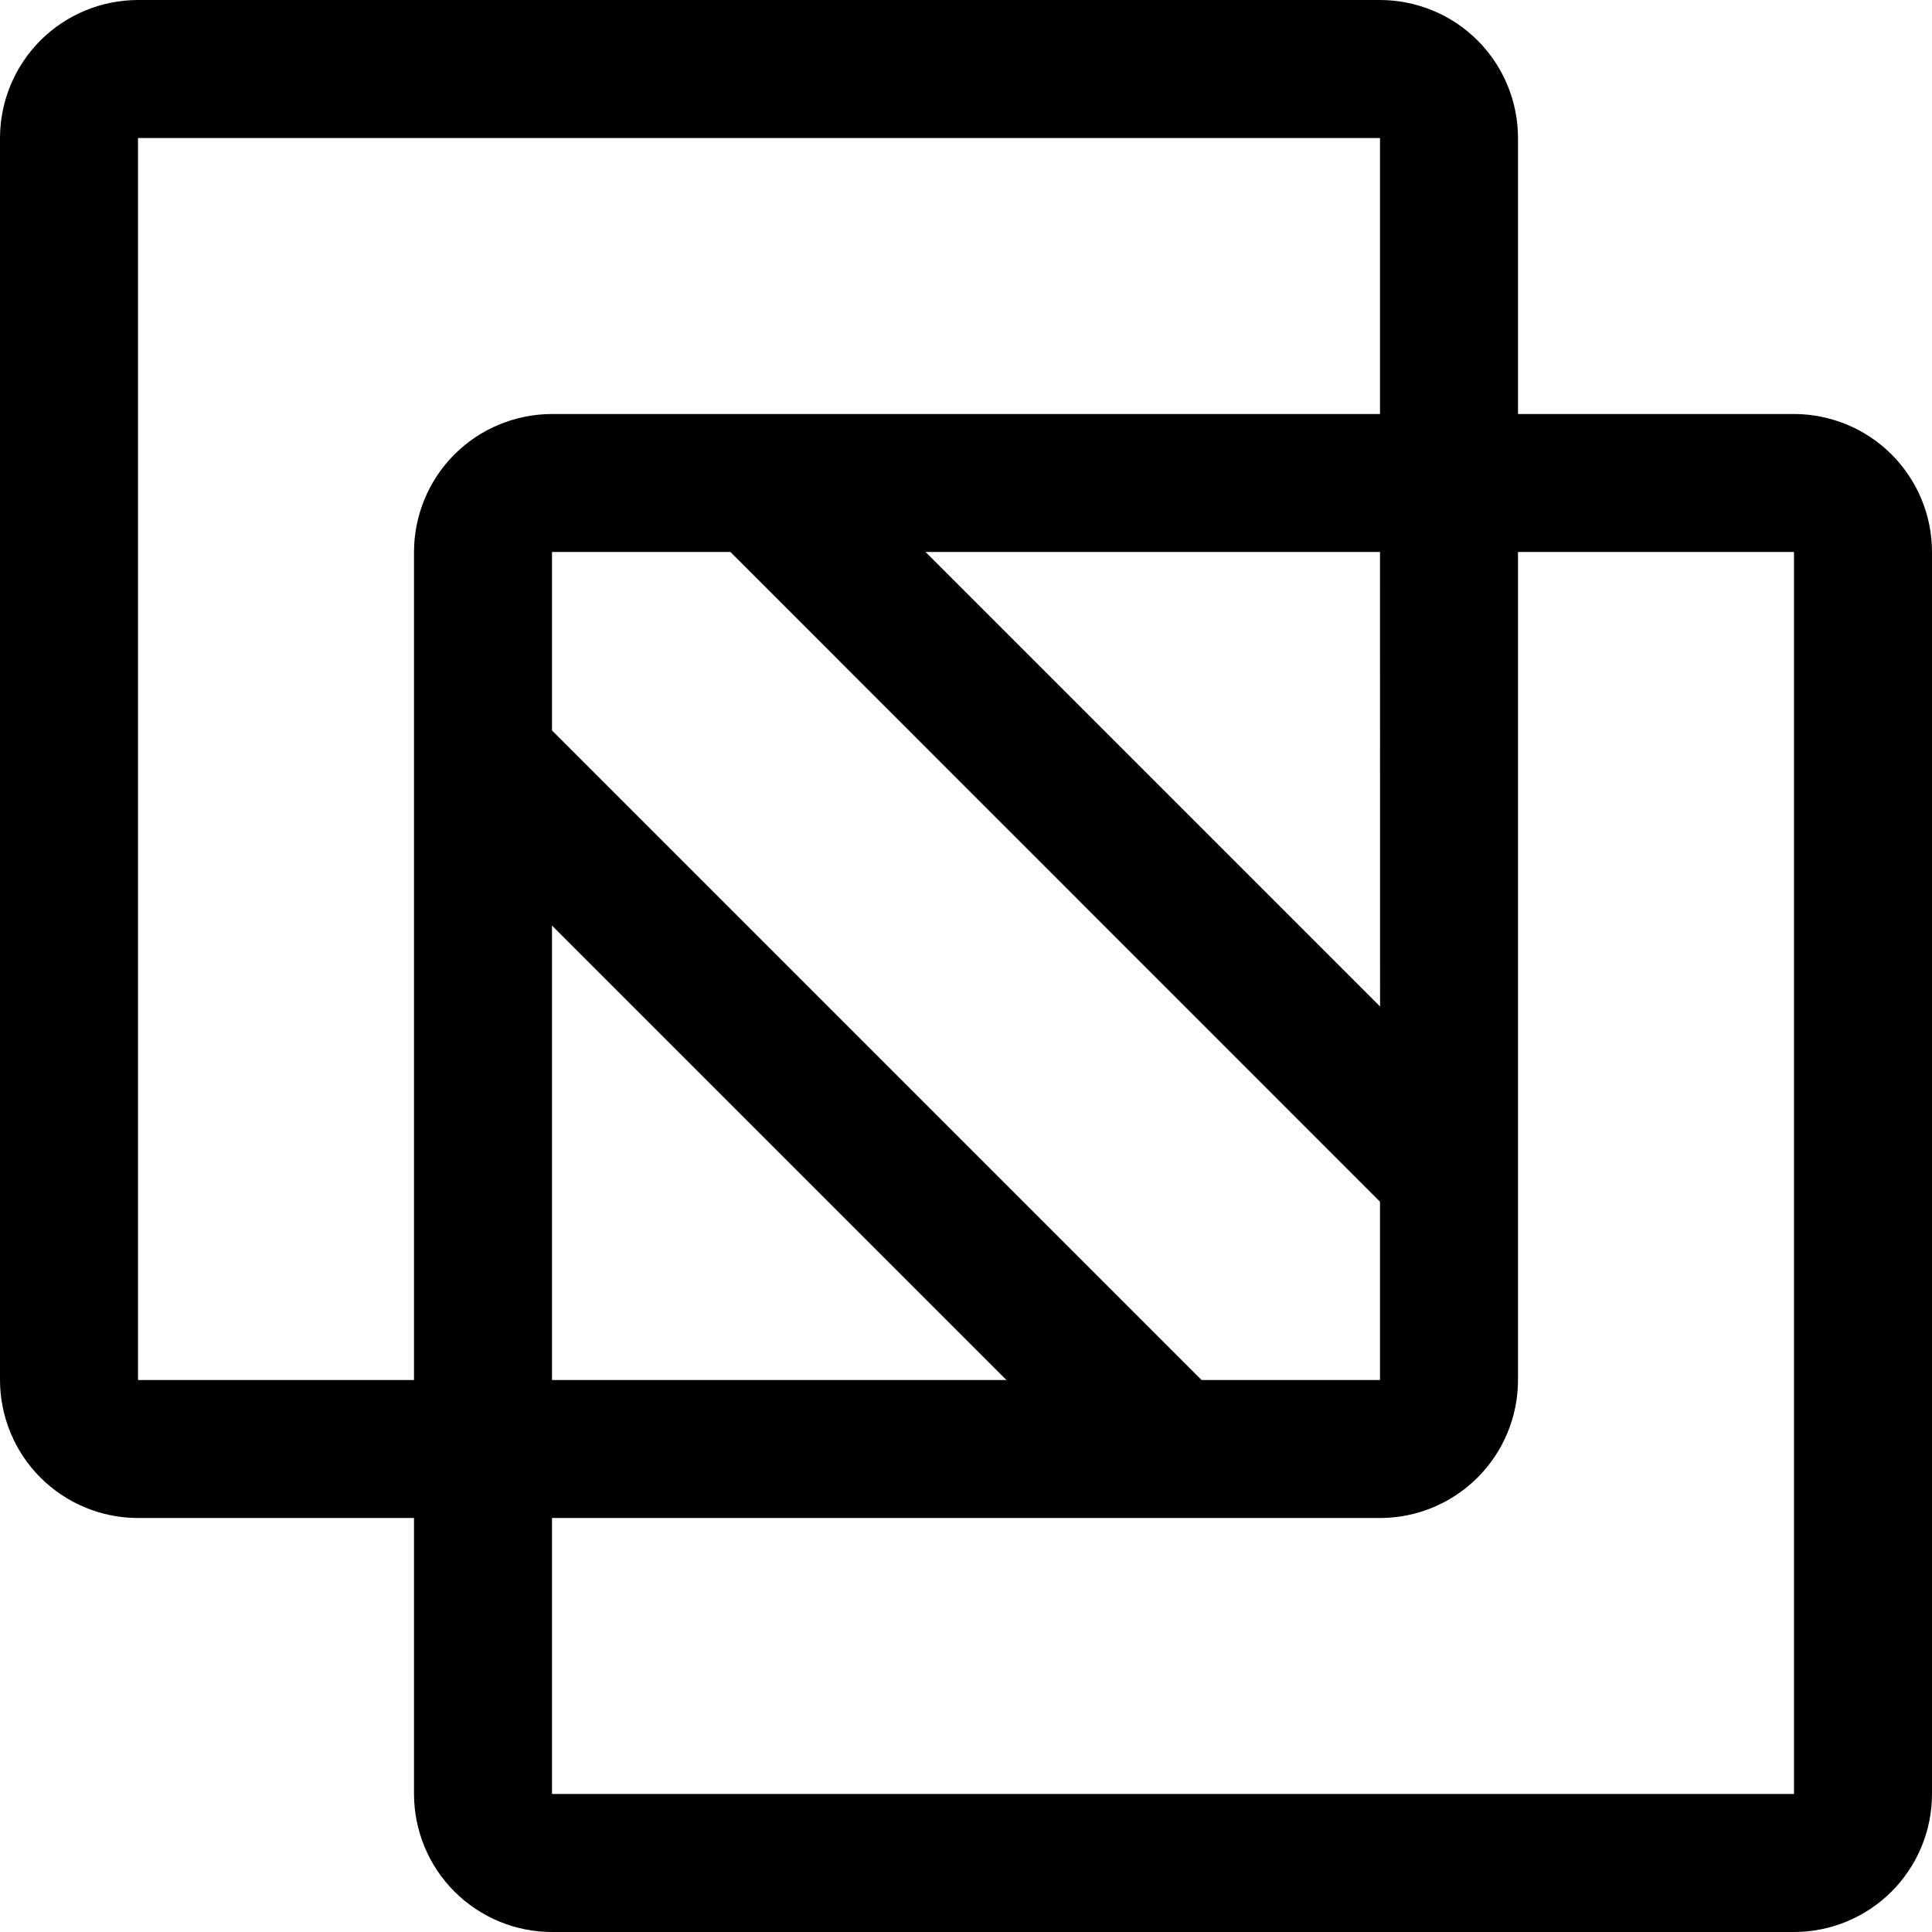 <svg width="28" height="28" viewBox="0 0 28 28" fill="none" xmlns="http://www.w3.org/2000/svg">
<g clip-path="url(#clip0_1140_3)">
<path d="M26 6H22V2C22 1.47 21.789 0.961 21.414 0.586C21.039 0.211 20.53 0.001 20 0H2C1.47 0.001 0.961 0.211 0.586 0.586C0.211 0.961 0.001 1.47 0 2V20C0.001 20.53 0.211 21.039 0.586 21.414C0.961 21.789 1.47 22 2 22H6V26C6.001 26.53 6.211 27.039 6.586 27.414C6.961 27.789 7.47 28 8 28H26C26.53 28 27.039 27.789 27.414 27.414C27.789 27.039 28 26.53 28 26V8C28 7.47 27.789 6.961 27.414 6.586C27.039 6.211 26.53 6.001 26 6ZM2 20V2H20V6H8C7.47 6.001 6.961 6.211 6.586 6.586C6.211 6.961 6.001 7.47 6 8V20H2ZM20 20H17.414L8 10.586V8H10.586L20 17.416V20ZM8 13.414L14.586 20H8V13.414ZM20.001 14.587L13.414 8H20L20.001 14.587ZM8 26V22H20C20.53 22 21.039 21.789 21.414 21.414C21.789 21.039 22 20.53 22 20V8H26V26H8Z" fill="black"/>
</g>
<defs>
<clipPath id="clip0_1140_3">
<rect width="28" height="28" fill="white"/>
</clipPath>
</defs>
</svg>
